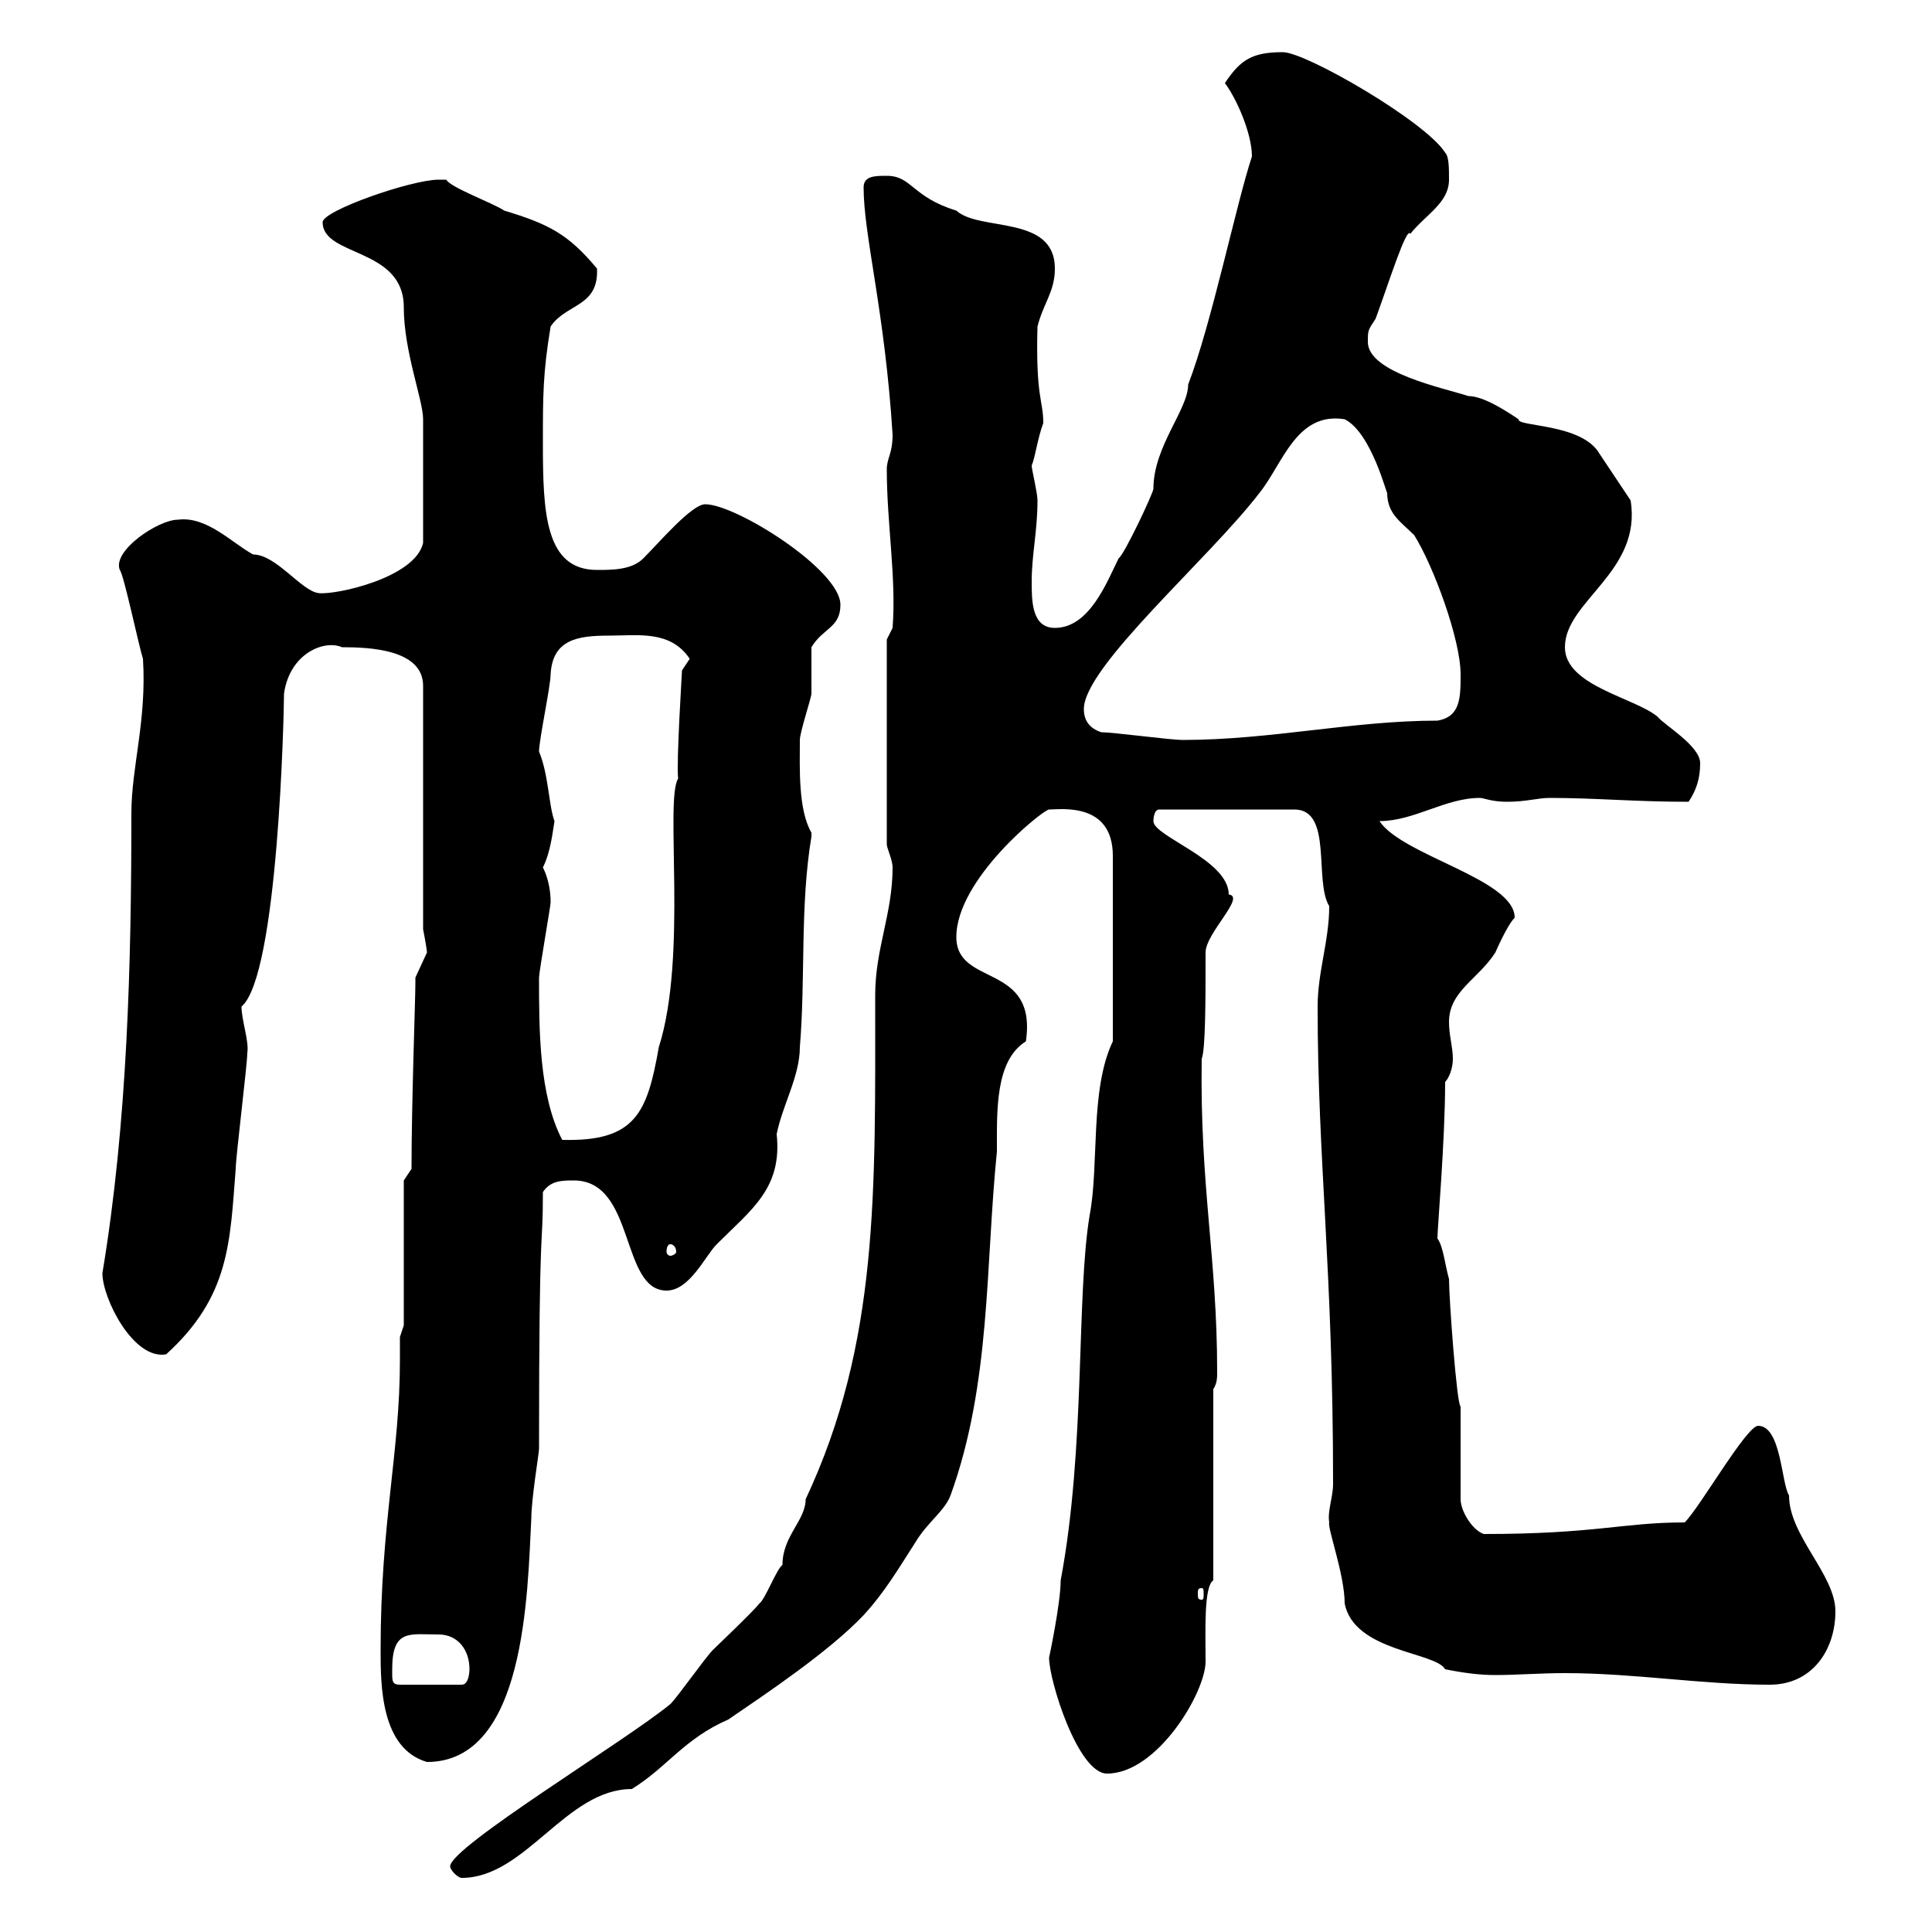 <svg xmlns="http://www.w3.org/2000/svg" xmlns:xlink="http://www.w3.org/1999/xlink" width="300" height="300"><path d="M69.90 289.80C69.90 290.40 71.10 291.60 71.70 291.60C81.60 291.60 87.90 277.80 98.10 277.80C103.50 274.50 106.20 270 113.10 267C118.80 263.10 128.70 256.50 134.10 250.80C137.40 247.20 139.50 243.60 142.20 239.40C144 236.40 146.70 234.60 147.60 232.20C153.90 214.80 153 196.50 154.80 178.80C154.80 172.50 154.50 164.70 159.30 161.70C161.10 149.40 148.50 153.30 148.50 145.50C148.50 136.50 162 125.70 162.90 125.70C164.70 125.70 172.80 124.50 172.80 132.90L172.80 161.70C169.20 169.20 170.70 180.90 169.20 188.70C167.10 201.30 168.60 224.70 164.70 245.40C164.70 249 162.90 257.40 162.90 257.40C162.90 261 167.40 275.40 171.90 275.40C179.70 275.40 187.20 262.80 187.20 258C187.20 253.50 186.90 246.30 188.40 245.40L188.40 215.70C189 214.80 189 213.90 189 213C189 195.30 186.30 184.20 186.60 164.40C187.20 162.90 187.20 155.10 187.20 147.90C187.20 144.90 193.50 139.20 190.80 138.90C190.80 133.50 179.10 129.90 179.10 127.50C179.10 127.50 179.10 125.70 180 125.70L201 125.70C207 125.70 204 136.80 206.40 140.70C206.40 146.10 204.60 150.90 204.60 156.30C204.60 180.30 207 197.10 207 230.40C207 232.50 206.10 234.60 206.40 236.40C206.10 237.30 208.80 244.50 208.80 249C210.30 256.50 222.90 256.50 224.40 259.20C227.40 259.80 229.80 260.10 232.20 260.10C235.50 260.10 239.10 259.80 243 259.80C253.80 259.80 264.30 261.60 274.80 261.60C281.40 261.60 285 256.20 285 250.20C285 244.50 277.80 238.50 277.80 232.20C276.60 230.40 276.60 221.40 273 221.40C271.20 221.40 264 234 261.60 236.40C252 236.40 247.80 238.20 230.40 238.20C228.60 237.60 226.80 234.60 226.80 232.80L226.80 218.40C226.20 218.10 225 201.60 225 198.60C224.40 196.50 224.10 193.50 223.20 192.30C223.20 190.80 224.40 177 224.40 168C225 167.40 225.60 165.90 225.60 164.40C225.60 162.60 225 160.80 225 158.70C225 153.90 229.50 152.10 232.20 147.90C232.20 147.90 234 143.70 235.20 142.50C235.20 136.50 217.80 132.90 214.20 127.50C219.60 127.50 224.40 123.90 229.80 123.90C230.40 123.90 231.60 124.50 234 124.50C237 124.50 238.80 123.90 240.60 123.90C247.80 123.90 253.80 124.50 262.20 124.50C263.40 122.70 264 120.90 264 118.50C264 115.80 258.30 112.50 257.40 111.30C253.80 108.30 243 106.50 243 100.50C243 93.30 255 88.80 253.20 77.70C253.20 77.70 249.60 72.30 248.40 70.50C245.70 65.70 235.50 66.30 235.80 65.10C234 63.90 230.40 61.50 228 61.50C224.40 60.30 212.40 57.90 212.40 53.10C212.40 51.30 212.40 51.30 213.60 49.50C215.70 43.80 218.40 35.10 219 36.30C221.40 33.30 225 31.50 225 27.90C225 26.10 225 24.30 224.40 23.70C221.40 18.90 202.80 8.10 199.20 8.10C194.40 8.10 192.60 9.30 190.20 12.90C192 15.30 194.40 20.70 194.40 24.30C192 31.50 188.10 50.40 184.50 59.70C184.50 63.60 179.10 69.30 179.10 75.90C179.10 76.50 174.60 86.10 173.70 86.70C171.90 90.30 169.20 97.50 163.80 97.50C160.20 97.50 160.20 93.30 160.20 90.30C160.20 86.10 161.10 82.50 161.10 77.70C161.10 76.50 160.20 72.90 160.20 72.30C160.80 70.80 161.10 68.10 162 65.70C162 62.10 160.80 61.80 161.10 50.70C162 47.10 163.80 45.30 163.80 41.70C163.80 33.30 152.10 36 148.50 32.70C141.60 30.60 141.60 27.30 137.70 27.30C135.90 27.30 134.10 27.30 134.10 29.10C134.10 36.60 137.40 48.30 138.60 67.50C138.60 70.50 137.70 71.10 137.70 72.90C137.70 81.30 139.20 89.70 138.60 97.50L137.70 99.30L137.70 131.10C137.70 131.70 138.60 133.50 138.60 134.70C138.60 141.90 135.90 147.30 135.90 154.50C135.90 185.10 136.50 208.50 125.10 232.80C125.10 236.10 121.50 238.50 121.50 243C120.60 243.60 118.80 248.40 117.90 249C117 250.20 111.30 255.60 110.70 256.20C109.50 257.40 105.30 263.40 104.10 264.60C97.20 270.30 69.90 286.80 69.90 289.80ZM59.10 256.20C59.10 261.60 59.10 271.50 66.30 273.60C81.60 273.60 81.90 247.50 82.50 235.80C82.50 232.80 83.70 225.60 83.70 225C83.70 187.20 84.30 195 84.30 185.10C85.50 183.30 87.30 183.30 89.10 183.30C98.70 183.30 96.30 200.40 103.50 200.40C107.10 200.40 109.50 195 111.30 193.20C116.70 187.80 121.50 184.50 120.60 176.10C121.50 171.60 124.20 167.10 124.20 162.60C125.10 151.80 124.20 140.70 126 129.90C126 129.90 126 129.90 126 129.30C123.90 125.70 124.20 119.10 124.20 114.90C124.20 113.70 126 108.30 126 107.70C126 106.50 126 101.10 126 100.50C127.80 97.50 130.50 97.50 130.50 93.90C130.50 88.50 114.30 78.30 109.50 78.30C107.40 78.30 102.30 84.30 99.90 86.70C98.10 88.50 95.10 88.50 92.70 88.50C84.60 88.50 84.30 79.50 84.30 68.70C84.30 61.50 84.30 57.90 85.50 50.70C87.90 47.10 93 47.70 92.70 41.70C88.20 36.30 85.20 34.80 78.30 32.70C76.50 31.50 69.90 29.10 69.30 27.90C68.10 27.90 68.10 27.90 68.10 27.90C63.90 27.90 50.10 32.70 50.10 34.50C50.10 39.90 62.70 38.40 62.70 47.70C62.70 54.60 65.70 62.10 65.70 65.10C65.70 69 65.70 77.40 65.70 84.30C64.50 89.70 52.20 92.40 49.50 92.10C46.80 91.80 42.90 86.10 39.30 86.10C36 84.30 32.10 80.10 27.60 80.70C24.60 80.70 17.40 85.50 18.60 88.50C19.20 89.10 21.60 100.50 22.20 102.30C22.80 111.90 20.40 119.10 20.40 126.30C20.40 149.40 19.80 174.30 15.90 197.70C15.90 201.60 20.70 211.20 25.80 210.30C35.70 201.30 35.70 192.90 36.60 181.50C36.60 179.70 38.40 165.30 38.40 163.50C38.70 161.70 37.50 158.40 37.50 156.30C43.20 151.50 44.10 110.70 44.10 107.70C45 101.40 50.40 99.30 53.10 100.50C57.30 100.50 65.70 100.80 65.70 106.50L65.70 144.30C66 145.80 66.30 147.60 66.30 147.90C66.30 147.90 64.50 151.80 64.50 151.80C64.50 151.80 64.50 152.70 64.50 152.70C64.50 155.10 63.90 171.30 63.90 181.50L62.70 183.30L62.70 205.80L62.10 207.60C62.10 208.80 62.10 210.30 62.10 211.20C62.10 225.60 59.10 236.40 59.10 256.20ZM60.90 259.80C60.90 259.80 60.90 259.20 60.90 259.20C60.90 252.90 63.60 253.80 68.10 253.80C71.10 253.80 72.90 256.20 72.90 259.20C72.90 259.20 72.90 261.60 71.70 261.60L62.10 261.60C60.90 261.60 60.90 261 60.90 259.80ZM186.60 246.60C186.90 246.60 186.90 246.90 186.90 247.50C186.90 248.10 186.90 248.40 186.60 248.40C186 248.40 186 248.10 186 247.50C186 246.90 186 246.60 186.60 246.60ZM104.10 193.20C104.40 193.20 105 193.50 105 194.40C105 194.70 104.40 195 104.10 195C103.80 195 103.50 194.70 103.50 194.40C103.50 193.50 103.80 193.20 104.10 193.20ZM83.70 151.80C83.70 150.90 85.50 140.70 85.50 140.10C85.50 136.80 84.30 134.70 84.30 134.70C85.50 132.30 85.80 129.30 86.10 127.50C85.20 125.10 85.20 120.30 83.70 116.70C83.70 114.90 85.50 106.50 85.50 104.70C85.80 99.30 89.70 98.70 94.50 98.70C99 98.70 104.10 97.80 107.10 102.30L105.90 104.10C105.90 104.40 105 118.50 105.30 120.90C103.20 124.20 106.80 148.50 102.30 162.60C100.50 172.80 98.70 177.30 87.30 177C83.70 170.10 83.70 159.90 83.70 151.80ZM171 113.70C169.20 113.10 168.30 111.90 168.30 110.10C168.30 103.50 187.80 86.70 195.60 76.50C199.20 72 201.30 63.90 208.80 65.10C213 67.20 215.40 77.10 215.40 76.50C215.40 79.80 217.50 81 219.60 83.10C222.60 87.90 226.80 99.30 226.80 104.70C226.80 108.30 226.80 111.30 223.20 111.90C210 111.90 197.40 114.90 183.60 114.90C181.80 114.90 172.80 113.70 171 113.70Z"/></svg>